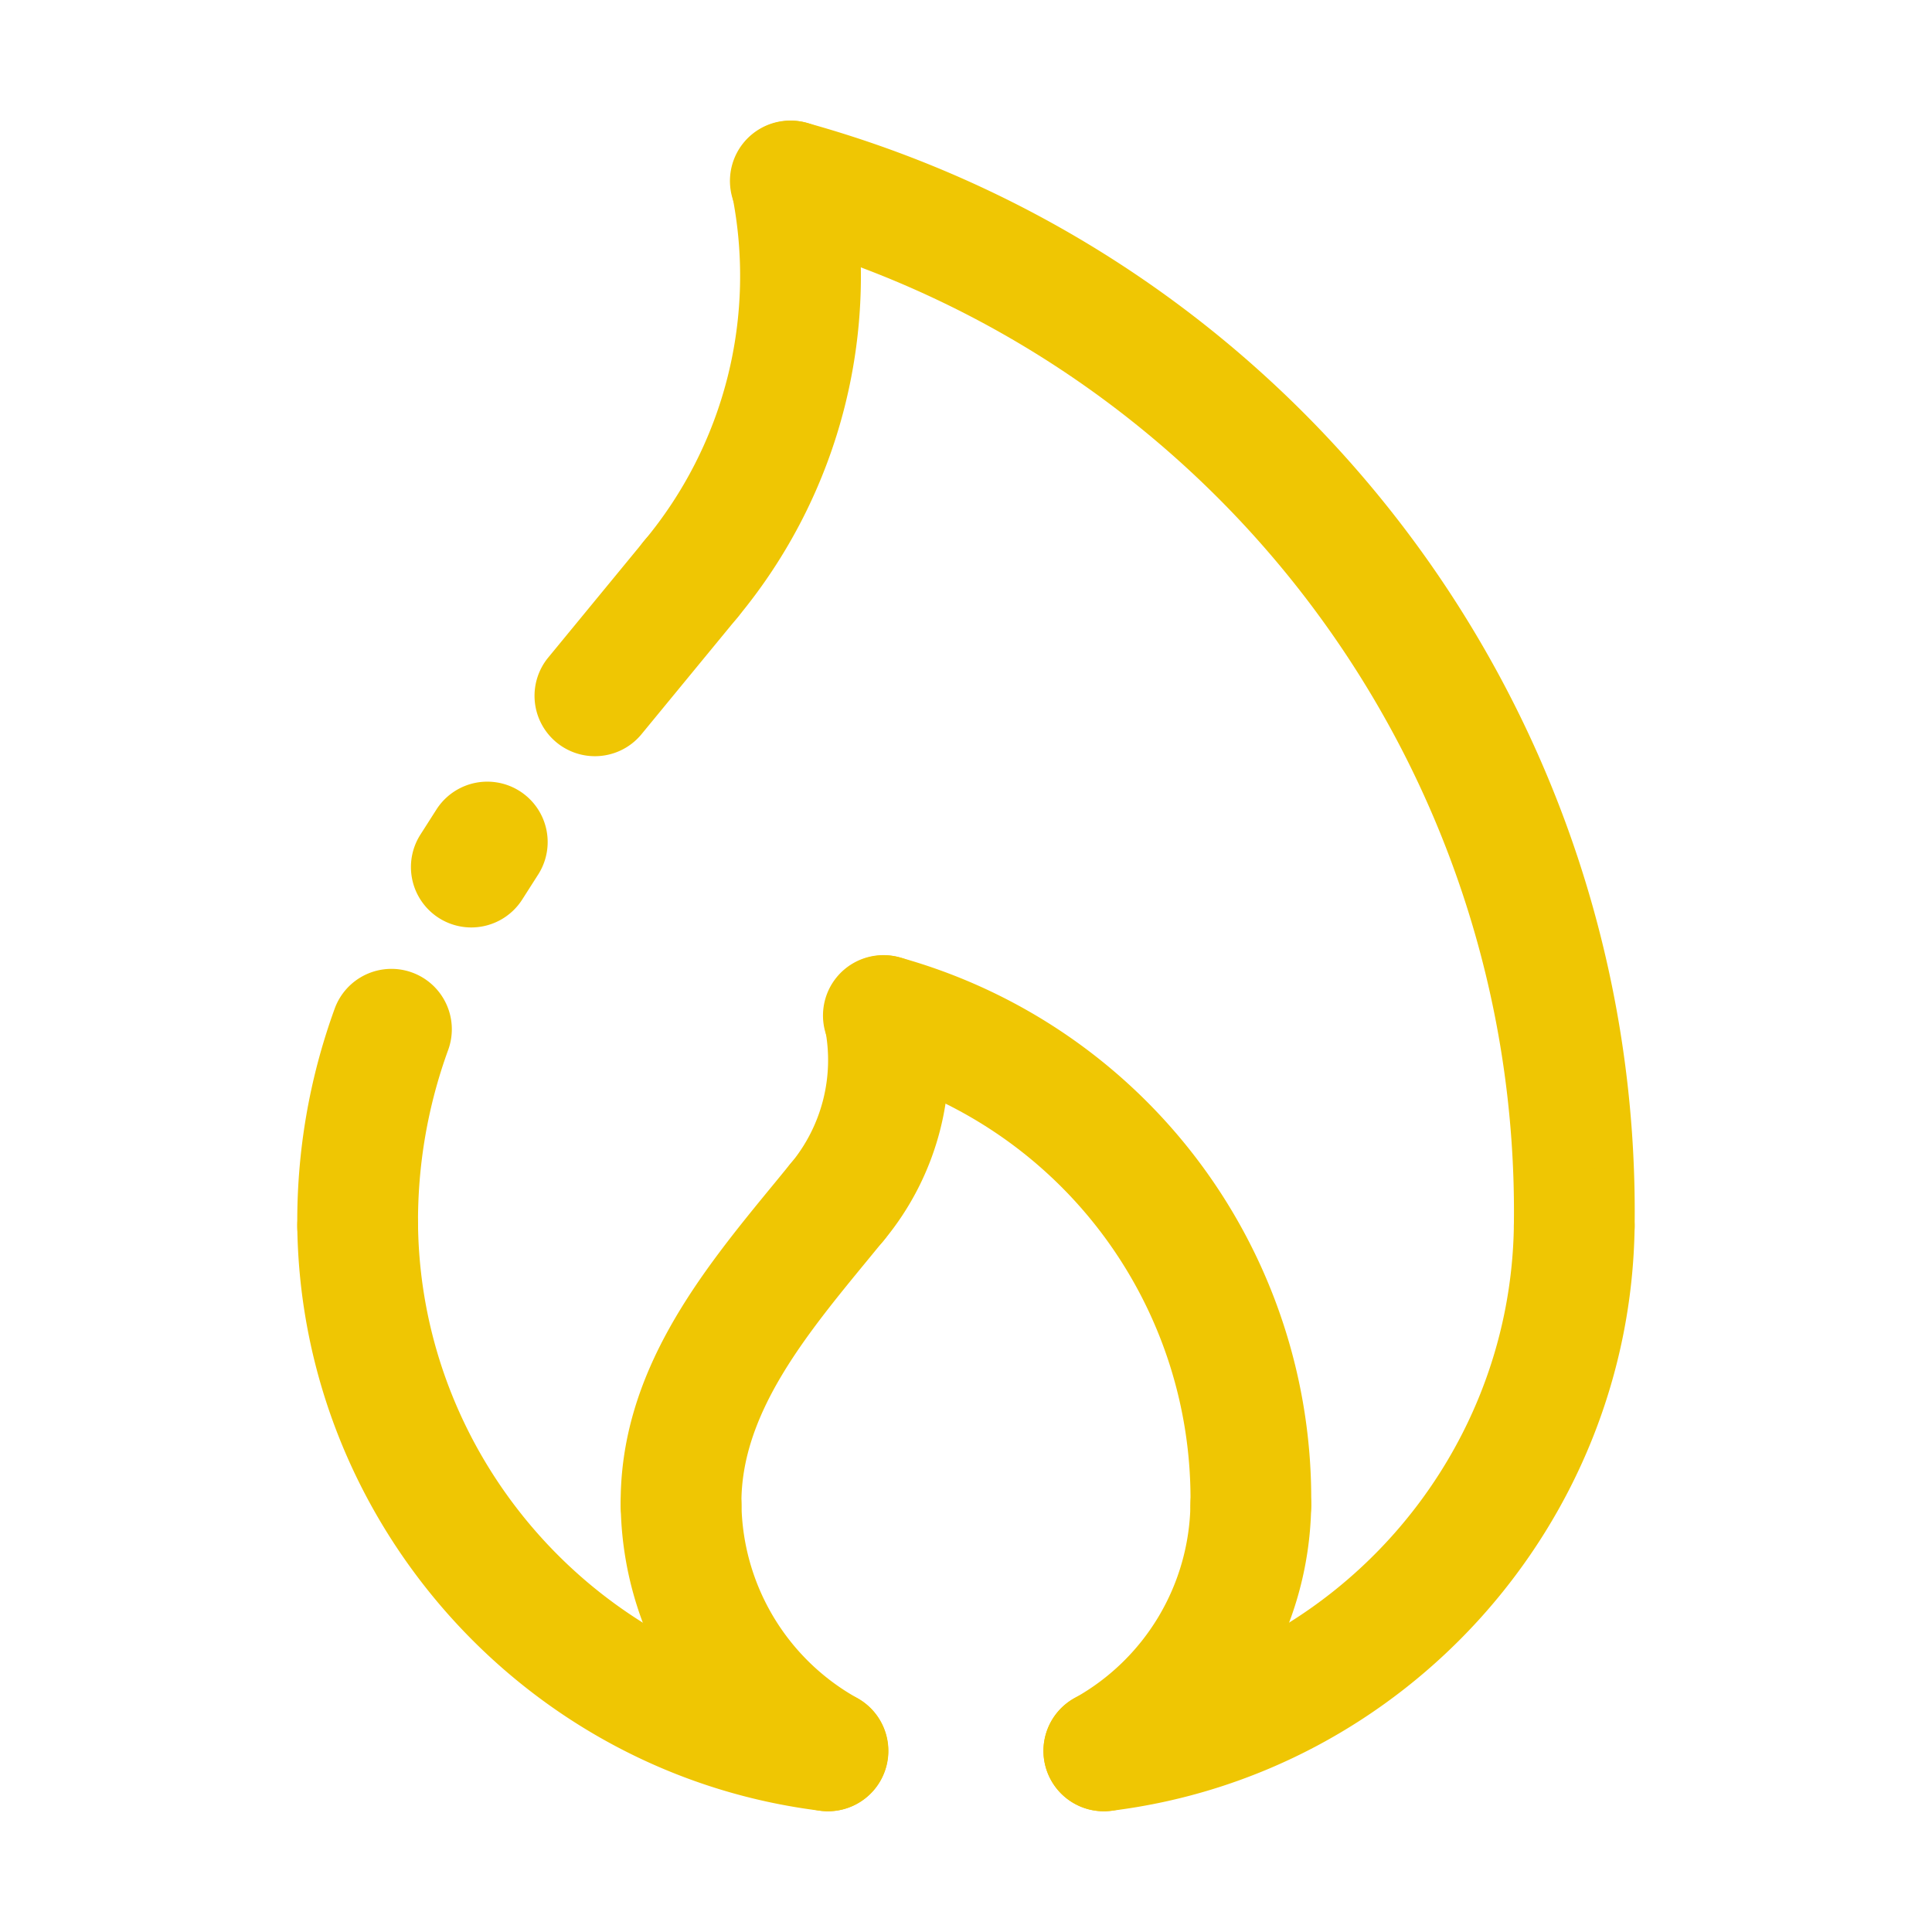 <svg xmlns="http://www.w3.org/2000/svg" version="1.1" xmlns:xlink="http://www.w3.org/1999/xlink" xmlns:svgjs="http://svgjs.com/svgjs" width="512" height="512" x="0" y="0" viewBox="0 0 64 64" style="enable-background:new 0 0 512 512" xml:space="preserve" class=""><g><path fill="#EFC603" d="M11.848 42.616a2 2 0 0 1-2-1.982c-.021-2.471.395-4.9 1.239-7.222a2 2 0 0 1 3.76 1.367 16.558 16.558 0 0 0-.999 5.819 2 2 0 0 1-1.982 2.018h-.018z" data-original="#262626" opacity="1" class=""></path><path fill="#EFC603" d="M15.61 30.723a2 2 0 0 1-1.683-3.076l.538-.843a2 2 0 0 1 3.371 2.153l-.538.843a2.002 2.002 0 0 1-1.688.923z" data-original="#0cc121" class="" opacity="1"></path><path fill="#EFC603" d="M19.706 25.05a2 2 0 0 1-1.544-3.27l3.175-3.861a2 2 0 1 1 3.089 2.541l-3.175 3.861c-.395.48-.968.729-1.545.729zM27.429 60c-.328 0-.661-.08-.968-.251a11.48 11.48 0 0 1-5.899-9.864 2 2 0 0 1 1.973-2.026h.027c1.092 0 1.985.878 2 1.974a7.472 7.472 0 0 0 3.839 6.419A2 2 0 0 1 27.429 60zM36.568 60a2 2 0 0 1-.972-3.749 7.472 7.472 0 0 0 3.839-6.419c.014-1.105.889-1.967 2.027-1.974a2 2 0 0 1 1.973 2.026 11.479 11.479 0 0 1-5.899 9.864c-.307.172-.64.252-.968.252z" data-original="#262626" opacity="1" class=""></path><path fill="#EFC603" d="M41.436 51.858h-.027a2 2 0 0 1-1.973-2.027 14.607 14.607 0 0 0-10.688-14.258 2 2 0 1 1 1.07-3.854 18.609 18.609 0 0 1 13.617 18.166 2 2 0 0 1-1.999 1.973z" data-original="#262626" opacity="1" class=""></path><path fill="#EFC603" d="M27.728 41.823a2 2 0 0 1-1.538-3.277 5.358 5.358 0 0 0 1.133-4.503 1.998 1.998 0 0 1 1.564-2.356 1.997 1.997 0 0 1 2.357 1.563 9.341 9.341 0 0 1-1.976 7.851 1.997 1.997 0 0 1-1.54.722z" data-original="#262626" opacity="1" class=""></path><path fill="#EFC603" d="M22.561 51.858a2.001 2.001 0 0 1-2-1.978c-.05-4.427 2.684-7.752 5.096-10.686l.521-.636a2 2 0 1 1 3.101 2.527l-.532.649c-2.075 2.522-4.219 5.131-4.186 8.1a2 2 0 0 1-1.977 2.022c-.007.002-.015.002-.023.002zM52.149 42.616h-.027a2 2 0 0 1-1.973-2.027c.205-15.171-9.863-28.602-24.483-32.662a2 2 0 1 1 1.07-3.854c16.369 4.546 27.641 19.584 27.413 36.57a2 2 0 0 1-2 1.973z" data-original="#262626" opacity="1" class=""></path><path fill="#EFC603" d="M22.881 21.188a2 2 0 0 1-1.539-3.277A13.7 13.7 0 0 0 24.24 6.396a1.998 1.998 0 0 1 1.564-2.356 1.997 1.997 0 0 1 2.357 1.563 17.69 17.69 0 0 1-3.74 14.862 1.994 1.994 0 0 1-1.54.723zM27.433 60a2.06 2.06 0 0 1-.247-.015C17.434 58.784 9.98 50.469 9.848 40.643a2 2 0 0 1 1.973-2.026h.027c1.092 0 1.985.878 2 1.974.105 7.836 6.049 14.467 13.827 15.425A2 2 0 0 1 27.433 60zM36.564 60a2 2 0 0 1-.242-3.985c7.778-.958 13.722-7.589 13.827-15.425.015-1.105.901-2.001 2.027-1.974a2 2 0 0 1 1.973 2.026c-.132 9.826-7.586 18.142-17.338 19.343a2.06 2.06 0 0 1-.247.015z" data-original="#262626" opacity="1" class=""></path></g></svg>